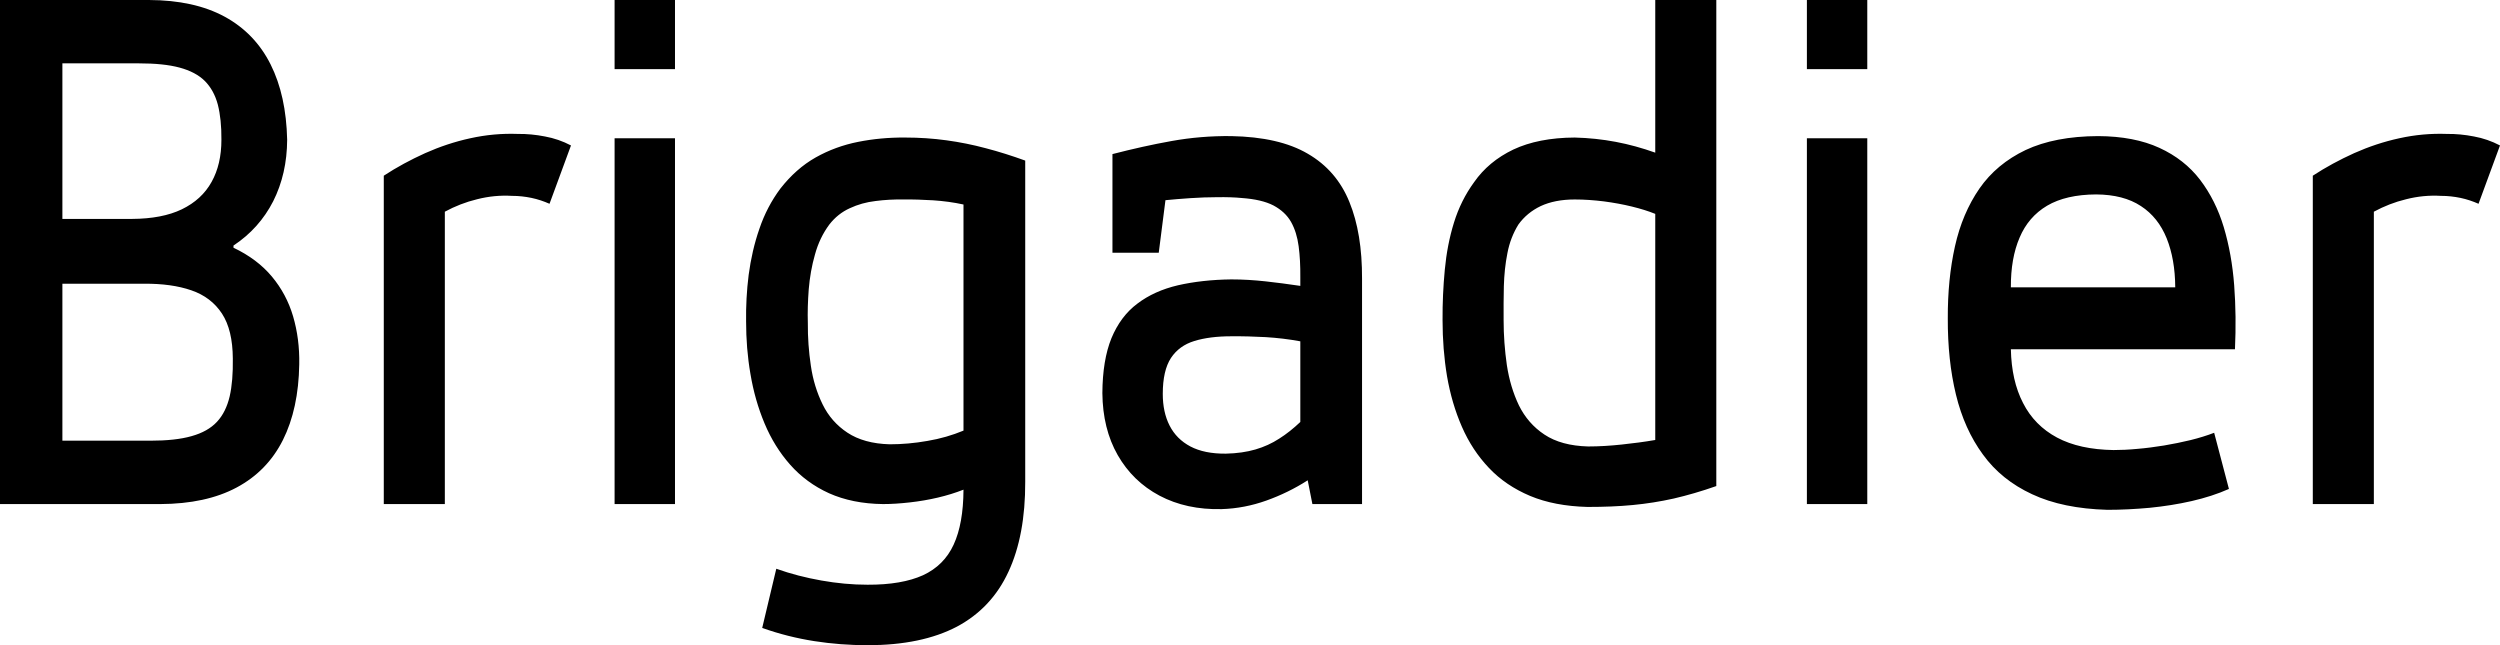 <?xml version="1.0" encoding="UTF-8"?> <svg xmlns="http://www.w3.org/2000/svg" viewBox="0 0 234.844 60.609" fill="none"><path d="M5.861 20.564V5.952H13.047C14.58 5.952 15.851 6.076 16.86 6.347C17.869 6.618 18.666 7.035 19.244 7.61C19.811 8.185 20.221 8.918 20.463 9.831C20.694 10.745 20.81 11.837 20.799 13.123C20.799 14.668 20.494 15.986 19.875 17.092C19.255 18.208 18.331 19.054 17.08 19.662C15.841 20.259 14.286 20.552 12.416 20.564H5.861ZM5.861 41.398V26.652H13.55C15.263 26.64 16.733 26.843 17.973 27.271C19.224 27.7 20.179 28.433 20.852 29.459C21.524 30.485 21.86 31.894 21.871 33.687C21.891 35.073 21.798 36.258 21.577 37.226C21.345 38.208 20.957 39.008 20.378 39.628C19.811 40.237 19.013 40.688 17.994 40.97C16.976 41.262 15.683 41.398 14.118 41.398H5.861ZM0 -0V47.351H15.063C17.921 47.339 20.305 46.822 22.227 45.796C24.15 44.769 25.6 43.28 26.577 41.331C27.553 39.379 28.068 37.012 28.11 34.228C28.142 32.616 27.942 31.116 27.533 29.718C27.123 28.321 26.451 27.069 25.537 25.975C24.623 24.881 23.425 23.979 21.933 23.27V23.067C23.552 21.996 24.791 20.609 25.663 18.906C26.525 17.193 26.966 15.265 26.975 13.123C26.913 10.361 26.398 8.005 25.421 6.054C24.444 4.104 23.005 2.604 21.104 1.567C19.192 0.53 16.828 0.011 13.992 -0H0ZM53.637 13.664C52.87 13.258 52.051 12.977 51.19 12.819C50.328 12.65 49.487 12.571 48.657 12.581C47.145 12.525 45.653 12.661 44.182 12.987C42.723 13.303 41.304 13.777 39.939 14.386C38.573 15.005 37.27 15.705 36.052 16.505V47.351H41.787V19.887C42.743 19.369 43.752 18.974 44.823 18.715C45.895 18.444 46.976 18.332 48.091 18.399C48.721 18.399 49.33 18.467 49.929 18.591C50.517 18.715 51.084 18.906 51.62 19.143L53.637 13.664ZM57.733 -0V6.494H63.407V-0H57.733ZM63.407 47.351V12.987H57.733V47.351H63.407ZM90.508 40.451C89.447 40.891 88.324 41.218 87.116 41.42C85.907 41.634 84.731 41.736 83.575 41.736C81.947 41.691 80.624 41.319 79.604 40.643C78.597 39.978 77.808 39.087 77.272 37.982C76.736 36.888 76.358 35.671 76.169 34.352C75.97 33.022 75.876 31.692 75.886 30.338C75.854 29.358 75.886 28.298 75.97 27.182C76.064 26.054 76.254 24.96 76.558 23.901C76.852 22.829 77.303 21.905 77.903 21.094C78.438 20.406 79.079 19.899 79.825 19.561C80.57 19.211 81.379 18.985 82.241 18.884C83.103 18.771 83.964 18.726 84.836 18.738C85.76 18.726 86.705 18.76 87.672 18.817C88.638 18.884 89.584 19.008 90.508 19.211V40.451ZM71.6 58.986C73.207 59.561 74.846 59.967 76.495 60.226C78.155 60.485 79.825 60.609 81.496 60.609C84.889 60.609 87.683 60.023 89.878 58.872C92.063 57.712 93.68 55.987 94.731 53.709C95.792 51.431 96.318 48.614 96.307 45.254V15.085C95.057 14.633 93.818 14.239 92.599 13.923C91.38 13.596 90.152 13.349 88.901 13.179C87.662 13.01 86.37 12.92 85.025 12.92C83.502 12.908 82.03 13.044 80.613 13.326C79.195 13.608 77.861 14.093 76.622 14.791C75.382 15.491 74.279 16.472 73.301 17.723C72.472 18.839 71.809 20.091 71.337 21.488C70.854 22.875 70.528 24.318 70.328 25.817C70.14 27.306 70.066 28.772 70.087 30.203C70.087 31.86 70.213 33.506 70.497 35.141C70.77 36.775 71.211 38.321 71.82 39.774C72.429 41.23 73.228 42.526 74.226 43.652C75.224 44.781 76.442 45.683 77.881 46.336C79.321 46.979 81.012 47.329 82.945 47.351C83.754 47.351 84.594 47.294 85.477 47.193C86.37 47.092 87.241 46.945 88.103 46.742C88.964 46.539 89.762 46.291 90.508 45.998C90.498 48.129 90.192 49.842 89.584 51.161C88.986 52.469 88.018 53.427 86.705 54.036C85.382 54.634 83.649 54.937 81.496 54.927C80.067 54.927 78.617 54.792 77.157 54.532C75.696 54.273 74.289 53.913 72.923 53.427L71.6 58.986ZM122.149 39.639C121.508 40.247 120.846 40.778 120.164 41.206C119.491 41.646 118.744 41.985 117.936 42.221C117.127 42.458 116.192 42.593 115.152 42.615C113.808 42.627 112.705 42.401 111.823 41.94C110.95 41.477 110.299 40.823 109.869 39.978C109.437 39.132 109.228 38.14 109.228 37.001C109.228 35.524 109.49 34.408 109.995 33.631C110.51 32.853 111.244 32.322 112.2 32.03C113.156 31.736 114.312 31.59 115.657 31.59C116.759 31.579 117.842 31.613 118.903 31.669C119.973 31.736 121.056 31.86 122.149 32.063V39.639ZM108.85 23.743L109.48 18.805C110.183 18.738 110.961 18.67 111.823 18.613C112.673 18.557 113.524 18.523 114.365 18.523C115.215 18.512 115.983 18.534 116.664 18.602C117.904 18.692 118.882 18.918 119.627 19.301C120.363 19.696 120.91 20.203 121.277 20.846C121.644 21.5 121.876 22.255 121.992 23.134C122.107 24.002 122.159 24.972 122.149 26.043V26.855C120.992 26.685 119.9 26.54 118.86 26.427C117.81 26.314 116.749 26.246 115.657 26.246C113.808 26.269 112.137 26.46 110.656 26.798C109.165 27.148 107.894 27.722 106.843 28.523C105.782 29.312 104.973 30.406 104.406 31.77C103.849 33.145 103.566 34.859 103.554 36.933C103.576 39.154 104.049 41.094 104.995 42.751C105.94 44.397 107.242 45.67 108.923 46.562C110.603 47.451 112.557 47.88 114.774 47.824C116.203 47.779 117.59 47.509 118.955 47.023C120.31 46.539 121.613 45.908 122.842 45.118L123.283 47.351H127.947V26.178C127.958 23.349 127.568 20.947 126.759 18.975C125.961 17.001 124.659 15.491 122.852 14.442C121.045 13.382 118.651 12.841 115.657 12.785C113.744 12.763 111.875 12.92 110.057 13.247C108.229 13.573 106.381 13.991 104.501 14.475V23.743H108.85ZM155.491 20.091V41.331C154.451 41.511 153.4 41.646 152.339 41.759C151.279 41.872 150.228 41.94 149.188 41.94C147.497 41.894 146.131 41.522 145.081 40.823C144.04 40.136 143.242 39.211 142.685 38.084C142.139 36.945 141.761 35.682 141.55 34.296C141.351 32.909 141.246 31.5 141.246 30.068C141.236 29.019 141.246 27.959 141.268 26.889C141.298 25.806 141.403 24.78 141.603 23.778C141.792 22.784 142.139 21.895 142.633 21.094C143.169 20.35 143.862 19.775 144.734 19.357C145.605 18.952 146.667 18.738 147.927 18.738C148.841 18.738 149.755 18.805 150.669 18.918C151.593 19.041 152.465 19.199 153.295 19.403C154.125 19.606 154.85 19.831 155.491 20.091ZM155.491 14.34C154.261 13.901 153.032 13.562 151.783 13.326C150.532 13.089 149.25 12.954 147.927 12.92C145.637 12.931 143.715 13.315 142.16 14.047C140.605 14.791 139.376 15.818 138.473 17.114C137.643 18.253 137.013 19.515 136.582 20.913C136.151 22.3 135.868 23.778 135.721 25.333C135.574 26.889 135.5 28.467 135.51 30.068C135.51 31.883 135.647 33.642 135.93 35.343C136.225 37.046 136.687 38.625 137.328 40.09C137.968 41.556 138.809 42.842 139.87 43.958C140.921 45.073 142.212 45.941 143.736 46.585C145.27 47.227 147.065 47.566 149.125 47.621C150.669 47.621 152.087 47.566 153.379 47.441C154.681 47.317 155.963 47.114 157.224 46.832C158.484 46.539 159.818 46.156 161.226 45.66V-0H155.491V14.34ZM169.735 -0V6.494H175.408V-0H169.735ZM175.408 47.351V12.987H169.735V47.351H175.408ZM188.896 26.99C188.885 25.175 189.158 23.619 189.715 22.323C190.261 21.026 191.123 20.022 192.299 19.324C193.486 18.625 195.02 18.275 196.9 18.264C198.623 18.275 200.02 18.636 201.112 19.357C202.205 20.067 203.003 21.082 203.529 22.379C204.054 23.686 204.327 25.22 204.337 26.99H188.896ZM207.993 40.654C207.321 40.913 206.586 41.139 205.776 41.341C204.978 41.533 204.149 41.703 203.287 41.849C202.436 41.985 201.607 42.098 200.787 42.165C199.978 42.243 199.221 42.277 198.539 42.277C196.417 42.243 194.652 41.86 193.233 41.104C191.826 40.35 190.754 39.267 190.04 37.858C189.316 36.46 188.937 34.78 188.896 32.807H209.947C210.042 30.756 210.021 28.749 209.874 26.798C209.727 24.859 209.401 23.033 208.896 21.342C208.392 19.662 207.647 18.174 206.669 16.888C205.693 15.614 204.422 14.611 202.846 13.889C201.281 13.168 199.358 12.795 197.089 12.785C194.38 12.795 192.11 13.236 190.282 14.093C188.465 14.961 187.015 16.167 185.944 17.711C184.872 19.267 184.105 21.072 183.643 23.146C183.181 25.22 182.96 27.464 182.971 29.899C182.96 32.515 183.212 34.905 183.737 37.069C184.263 39.234 185.104 41.105 186.27 42.694C187.425 44.295 188.969 45.535 190.892 46.427C192.814 47.329 195.178 47.813 197.972 47.892C199.264 47.892 200.587 47.824 201.942 47.701C203.287 47.566 204.6 47.362 205.882 47.069C207.153 46.776 208.318 46.404 209.38 45.93L207.993 40.654ZM234.843 13.664C234.076 13.258 233.257 12.977 232.396 12.819C231.535 12.65 230.694 12.571 229.864 12.581C228.352 12.525 226.86 12.661 225.389 12.987C223.929 13.303 222.511 13.777 221.145 14.386C219.78 15.005 218.478 15.705 217.259 16.505V47.351H222.994V19.887C223.95 19.369 224.959 18.974 226.03 18.715C227.101 18.444 228.183 18.332 229.297 18.399C229.927 18.399 230.536 18.467 231.135 18.591C231.723 18.715 232.29 18.906 232.827 19.143L234.843 13.664Z" fill="black"></path></svg> 